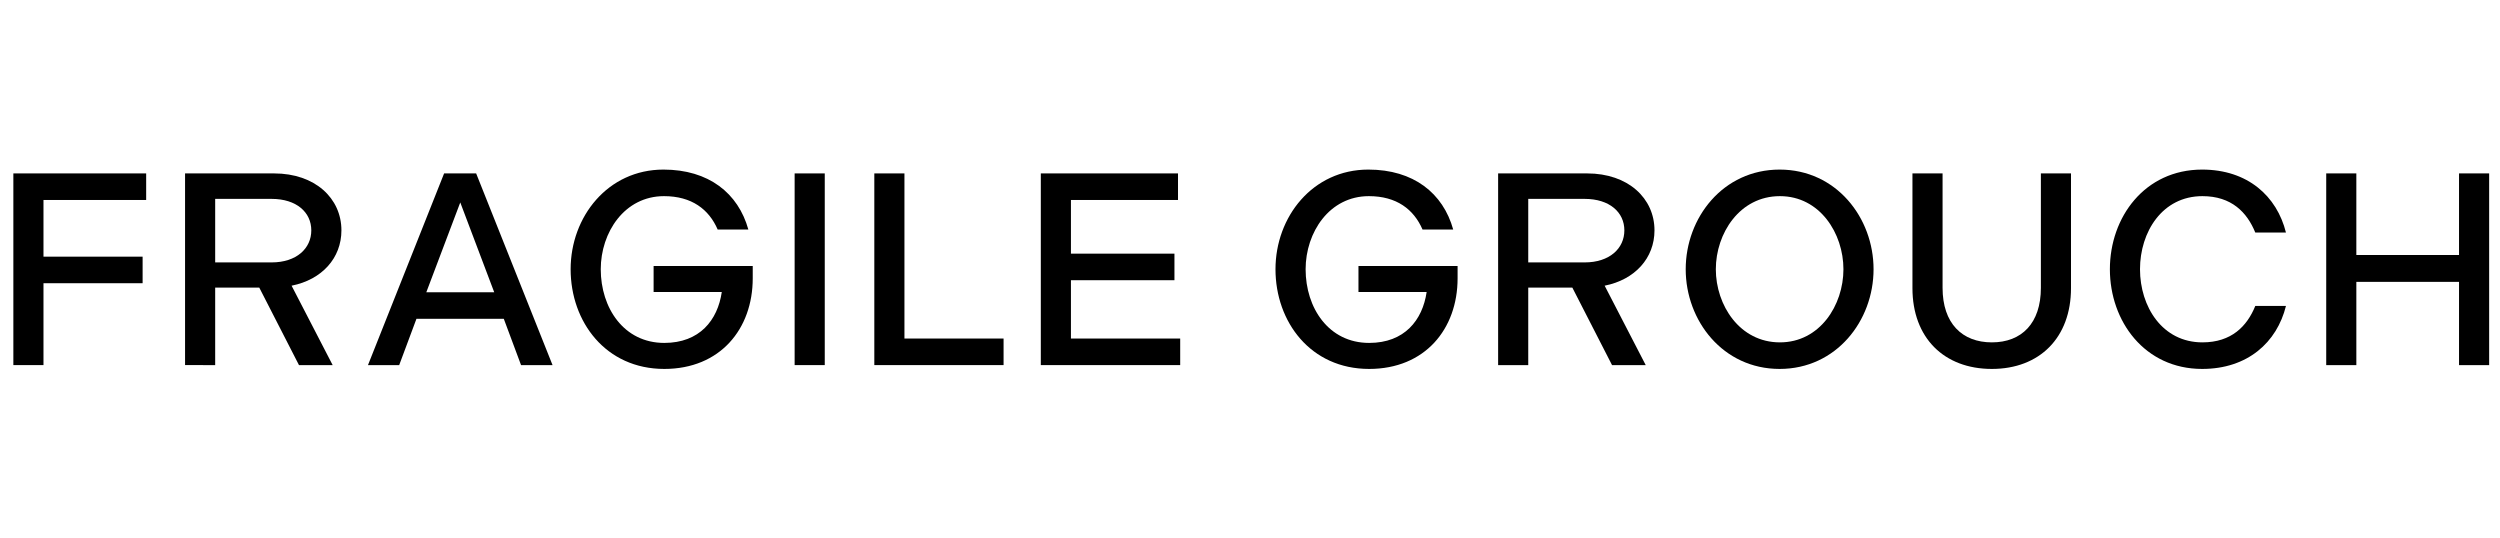 <?xml version="1.0" encoding="utf-8"?>
<!-- Generator: Adobe Illustrator 15.0.0, SVG Export Plug-In  -->
<!DOCTYPE svg PUBLIC "-//W3C//DTD SVG 1.1//EN" "http://www.w3.org/Graphics/SVG/1.1/DTD/svg11.dtd">
<svg version="1.1"
	 xmlns="http://www.w3.org/2000/svg" xmlns:xlink="http://www.w3.org/1999/xlink" xmlns:a="http://ns.adobe.com/AdobeSVGViewerExtensions/3.0/"
	 x="0px" y="0px" width="1059px" height="228px" viewBox="3.737 0.336 1059 228"
	 overflow="visible" enable-background="new 3.737 0.336 1059 228" xml:space="preserve">
<defs>
</defs>
<g>
	<path d="M9.396,73.794h56.258v11.252H22.155v24.011h41.991v11.252H22.155v34.683H9.396V73.794z"/>
	<path d="M82.128,73.794h37.699c17.4,0,28.536,10.556,28.536,24.127c0,11.716-8.236,20.879-21.112,23.432l17.4,33.639h-14.268
		l-16.82-32.827H94.887v32.827H82.128V73.794z M118.783,111.493c10.556,0,16.82-5.916,16.82-13.572s-6.264-13.339-16.82-13.339
		H94.887v26.911H118.783z"/>
	<path d="M191.862,73.794h13.572l32.363,81.198h-13.34l-7.308-19.604h-37.003l-7.308,19.604h-13.224L191.862,73.794z
		 M213.089,124.137L198.706,86.09l-14.384,38.047H213.089z"/>
</g>
<g>
	<path d="M285.011,83.422c-16.704,0-26.795,15.312-26.795,30.971c0,16.355,9.744,31.203,26.911,31.203
		c14.964,0,22.62-9.627,24.36-21.575h-28.883v-11.02h41.991v5.22c0,21.459-13.804,38.395-37.467,38.395
		c-24.823,0-39.671-19.952-39.671-42.223s15.776-42.223,39.323-42.223c19.14,0,31.667,9.976,35.959,25.404h-12.992
		C304.035,88.99,296.727,83.422,285.011,83.422z"/>
	<path d="M340.344,73.794h12.76v81.198h-12.76V73.794z"/>
	<path d="M374.099,73.794h12.759v69.946h41.991v11.252h-54.75V73.794z"/>
	<path d="M444.625,73.794h58.114v11.252h-45.355v22.735h43.847v11.252h-43.847v24.707h46.283v11.252h-59.042V73.794z"/>
	<path d="M583.59,83.422c-16.703,0-26.795,15.312-26.795,30.971c0,16.355,9.744,31.203,26.911,31.203
		c14.964,0,22.62-9.627,24.359-21.575h-28.883v-11.02h41.991v5.22c0,21.459-13.804,38.395-37.468,38.395
		c-24.823,0-39.671-19.952-39.671-42.223s15.775-42.223,39.323-42.223c19.14,0,31.667,9.976,35.959,25.404h-12.991
		C602.614,88.99,595.306,83.422,583.59,83.422z"/>
	<path d="M638.343,73.794h37.699c17.399,0,28.535,10.556,28.535,24.127c0,11.716-8.235,20.879-21.111,23.432l17.399,33.639h-14.268
		l-16.819-32.827h-18.676v32.827h-12.76V73.794z M674.998,111.493c10.556,0,16.819-5.916,16.819-13.572s-6.264-13.339-16.819-13.339
		h-23.896v26.911H674.998z"/>
	<path d="M717.802,114.393c0-21.808,15.775-42.223,39.787-42.223s39.787,20.416,39.787,42.223s-15.775,42.223-39.787,42.223
		S717.802,136.201,717.802,114.393z M784.616,114.393c0-15.196-9.976-30.971-26.911-30.971c-17.052,0-27.144,15.775-27.144,30.971
		s10.092,30.971,27.144,30.971C774.641,145.364,784.616,129.589,784.616,114.393z"/>
	<path d="M813.85,122.397V73.794h12.76v48.487c0,14.964,8.235,23.083,20.879,23.083s20.764-8.12,20.764-23.083V73.794h12.76v48.603
		c0,20.996-13.34,34.219-33.523,34.219C827.189,156.616,813.85,143.393,813.85,122.397z"/>
	<path d="M897.484,114.393c0-22.04,14.731-42.223,39.091-42.223c19.256,0,31.668,11.252,35.495,26.68h-12.991
		c-3.48-8.584-10.092-15.428-22.388-15.428c-17.052,0-26.447,15.196-26.447,30.971c0,15.776,9.396,30.971,26.447,30.971
		c12.296,0,18.907-6.844,22.388-15.428h12.991c-3.827,15.428-16.239,26.68-35.495,26.68
		C912.216,156.616,897.484,136.433,897.484,114.393z"/>
	<path d="M989.123,73.794h12.76v34.567h43.499V73.794h12.76v81.198h-12.76v-35.263h-43.499v35.263h-12.76V73.794z"/>
</g>
<rect id="_x3C_Slice_x3E__18_" x="3.602" fill="none" width="1059" height="228"/>
<rect id="_x3C_Slice_x3E__17_" x="3.602" y="228" fill="none" width="1059" height="115"/>
</svg>
